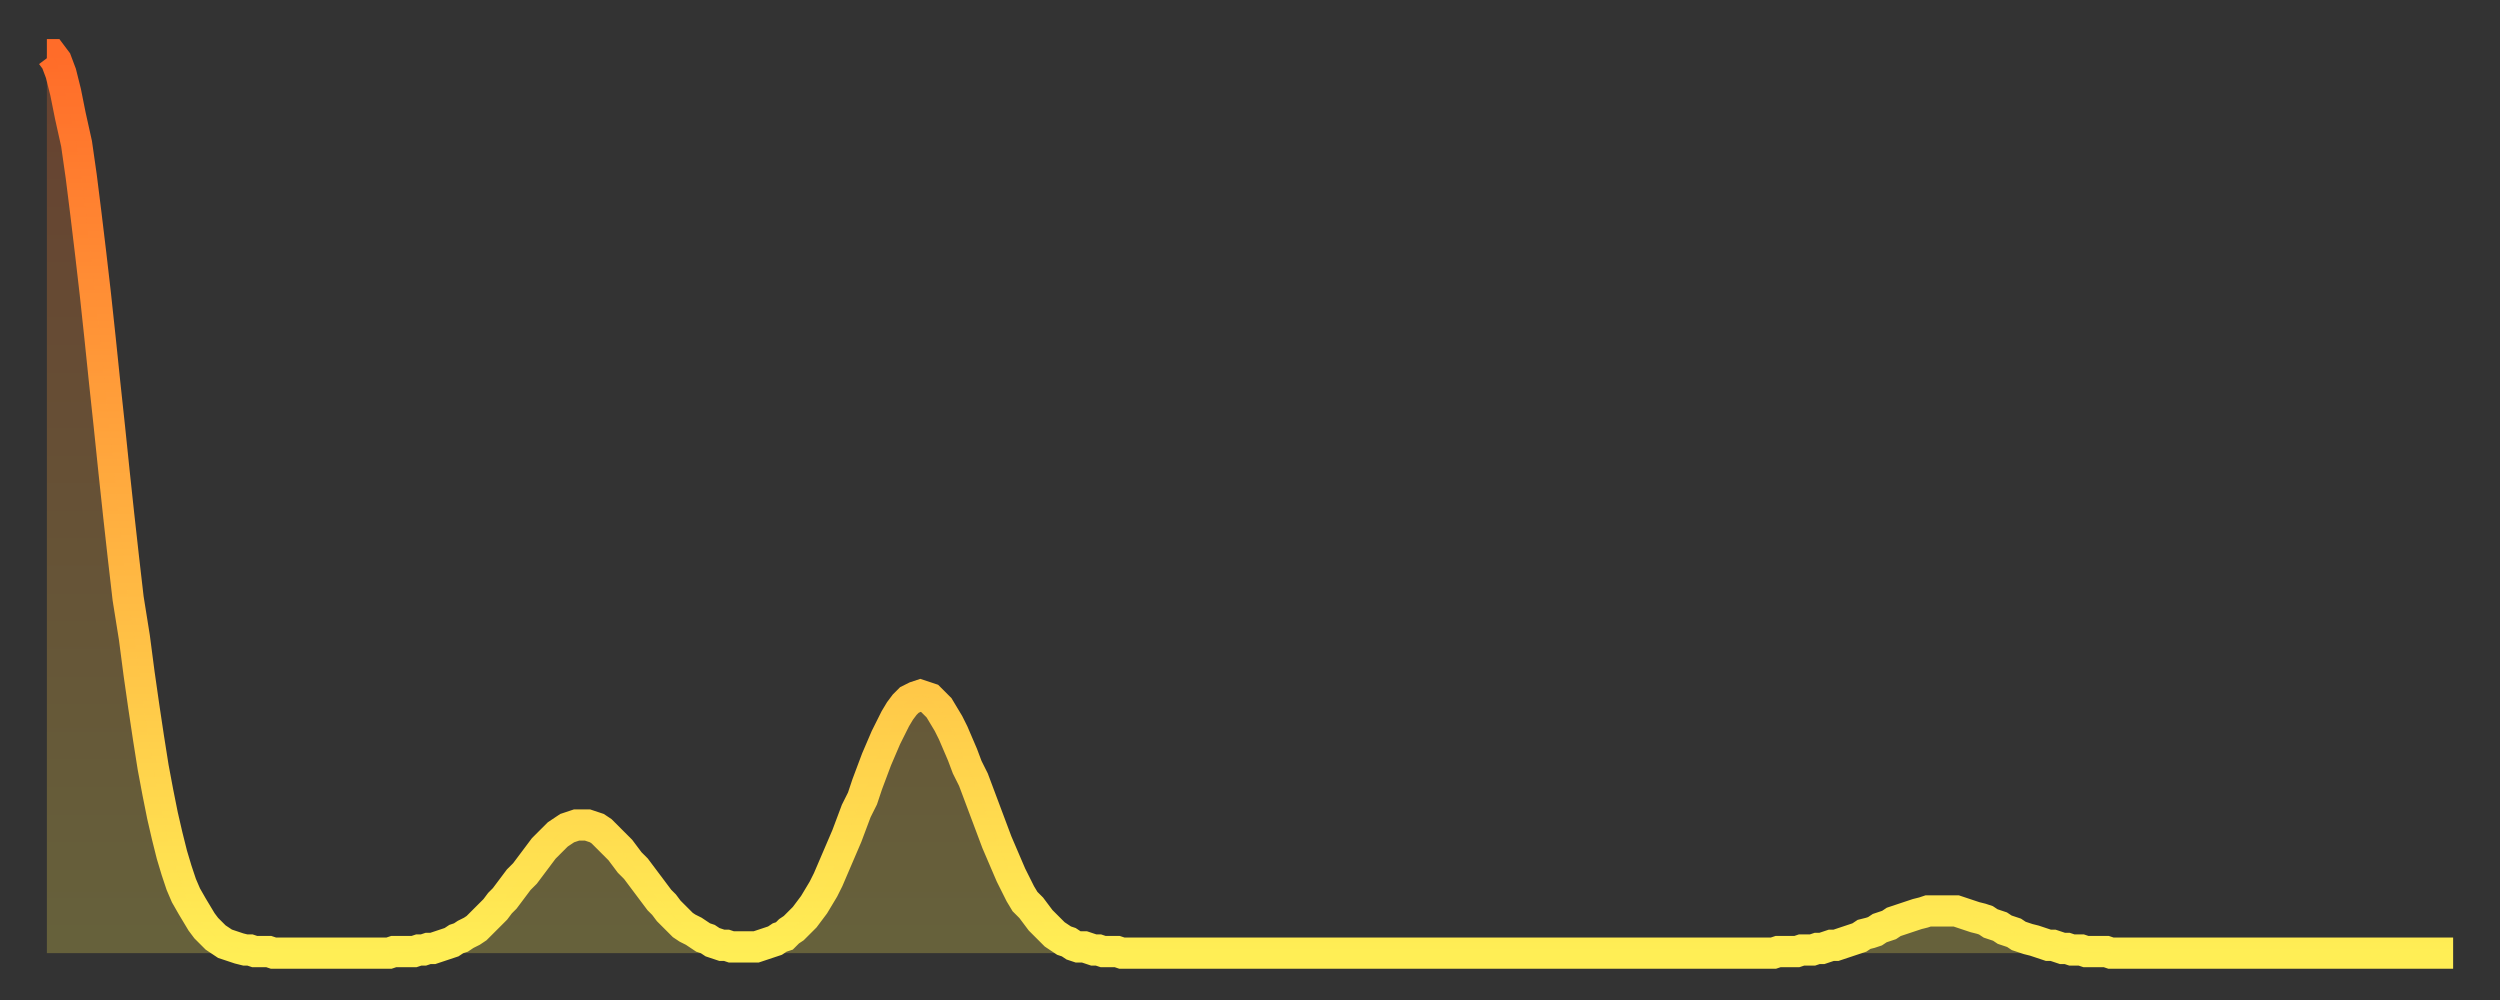 <?xml version="1.0" encoding="utf-8" ?>
<svg baseProfile="full" height="64" version="1.1" width="160" xmlns="http://www.w3.org/2000/svg" xmlns:ev="http://www.w3.org/2001/xml-events" xmlns:xlink="http://www.w3.org/1999/xlink"><rect width="100%" height="100%" fill="#333333" stroke="none"/><defs><linearGradient id="id238650" x1="0" x2="0" y1="0" y2="1"><stop offset="0%" stop-color="#ff6c29" /><stop offset="50%" stop-color="#ffad3f" /><stop offset="100%" stop-color="#ffee55" /></linearGradient></defs><g transform="translate(3,3)"><g><path d="M 0.0 0.5 0.3 0.5 0.6 0.9 0.9 1.7 1.2 2.9 1.5 4.4 1.9 6.2 2.2 8.3 2.5 10.7 2.8 13.2 3.1 15.8 3.4 18.6 3.7 21.5 4.0 24.3 4.3 27.2 4.6 30.0 4.9 32.7 5.2 35.3 5.6 37.8 5.9 40.1 6.2 42.2 6.5 44.2 6.8 46.1 7.1 47.7 7.4 49.2 7.7 50.5 8.0 51.7 8.3 52.7 8.6 53.6 8.9 54.3 9.3 55.0 9.6 55.5 9.9 56.0 10.2 56.4 10.5 56.7 10.8 57.0 11.1 57.2 11.4 57.4 11.7 57.5 12.0 57.6 12.3 57.7 12.7 57.8 13.0 57.8 13.3 57.9 13.6 57.9 13.9 57.9 14.2 57.9 14.5 58.0 14.8 58.0 15.1 58.0 15.4 58.0 15.7 58.0 16.0 58.0 16.4 58.0 16.7 58.0 17.0 58.0 17.3 58.0 17.6 58.0 17.9 58.0 18.2 58.0 18.5 58.0 18.8 58.0 19.1 58.0 19.4 58.0 19.8 58.0 20.1 58.0 20.4 58.0 20.7 58.0 21.0 58.0 21.3 58.0 21.6 58.0 21.9 58.0 22.2 57.9 22.5 57.9 22.8 57.9 23.1 57.9 23.5 57.9 23.8 57.8 24.1 57.8 24.4 57.7 24.7 57.7 25.0 57.6 25.3 57.5 25.6 57.4 25.9 57.3 26.2 57.1 26.5 57.0 26.8 56.8 27.2 56.6 27.5 56.4 27.8 56.1 28.1 55.8 28.4 55.5 28.7 55.2 29.0 54.8 29.3 54.5 29.6 54.1 29.9 53.7 30.2 53.3 30.6 52.9 30.9 52.5 31.2 52.1 31.5 51.7 31.8 51.3 32.1 51.0 32.4 50.7 32.7 50.4 33.0 50.2 33.3 50.0 33.6 49.9 33.9 49.8 34.3 49.8 34.6 49.8 34.9 49.9 35.2 50.0 35.5 50.2 35.8 50.5 36.1 50.8 36.4 51.1 36.7 51.4 37.0 51.8 37.3 52.2 37.7 52.6 38.0 53.0 38.3 53.4 38.6 53.8 38.9 54.2 39.2 54.6 39.5 54.9 39.8 55.3 40.1 55.6 40.4 55.9 40.7 56.2 41.0 56.4 41.4 56.6 41.7 56.8 42.0 57.0 42.3 57.1 42.6 57.3 42.9 57.4 43.2 57.5 43.5 57.5 43.8 57.6 44.1 57.6 44.4 57.6 44.7 57.6 45.1 57.6 45.4 57.6 45.7 57.5 46.0 57.4 46.3 57.3 46.6 57.2 46.9 57.0 47.2 56.9 47.5 56.6 47.8 56.4 48.1 56.1 48.5 55.7 48.8 55.3 49.1 54.9 49.4 54.4 49.7 53.9 50.0 53.3 50.3 52.6 50.6 51.9 50.9 51.2 51.2 50.5 51.5 49.7 51.8 48.9 52.2 48.1 52.5 47.2 52.8 46.4 53.1 45.6 53.4 44.9 53.7 44.2 54.0 43.6 54.3 43.0 54.6 42.5 54.9 42.1 55.2 41.8 55.6 41.6 55.9 41.5 56.2 41.6 56.5 41.7 56.8 42.0 57.1 42.3 57.4 42.8 57.7 43.3 58.0 43.9 58.3 44.6 58.6 45.3 58.9 46.1 59.3 46.9 59.6 47.7 59.9 48.5 60.2 49.3 60.5 50.1 60.8 50.9 61.1 51.6 61.4 52.3 61.7 53.0 62.0 53.6 62.3 54.2 62.6 54.7 63.0 55.1 63.3 55.5 63.6 55.9 63.9 56.2 64.2 56.5 64.5 56.8 64.8 57.0 65.1 57.2 65.4 57.3 65.7 57.5 66.0 57.6 66.4 57.6 66.7 57.7 67.0 57.8 67.3 57.8 67.6 57.9 67.9 57.9 68.2 57.9 68.5 57.9 68.8 58.0 69.1 58.0 69.4 58.0 69.7 58.0 70.1 58.0 70.4 58.0 70.7 58.0 71.0 58.0 71.3 58.0 71.6 58.0 71.9 58.0 72.2 58.0 72.5 58.0 72.8 58.0 73.1 58.0 73.5 58.0 73.8 58.0 74.1 58.0 74.4 58.0 74.7 58.0 75.0 58.0 75.3 58.0 75.6 58.0 75.9 58.0 76.2 58.0 76.5 58.0 76.8 58.0 77.2 58.0 77.5 58.0 77.8 58.0 78.1 58.0 78.4 58.0 78.7 58.0 79.0 58.0 79.3 58.0 79.6 58.0 79.9 58.0 80.2 58.0 80.5 58.0 80.9 58.0 81.2 58.0 81.5 58.0 81.8 58.0 82.1 58.0 82.4 58.0 82.7 58.0 83.0 58.0 83.3 58.0 83.6 58.0 83.9 58.0 84.3 58.0 84.6 58.0 84.9 58.0 85.2 58.0 85.5 58.0 85.8 58.0 86.1 58.0 86.4 58.0 86.7 58.0 87.0 58.0 87.3 58.0 87.6 58.0 88.0 58.0 88.3 58.0 88.6 58.0 88.9 58.0 89.2 58.0 89.5 58.0 89.8 58.0 90.1 58.0 90.4 58.0 90.7 58.0 91.0 58.0 91.4 58.0 91.7 58.0 92.0 58.0 92.3 58.0 92.6 58.0 92.9 58.0 93.2 58.0 93.5 58.0 93.8 58.0 94.1 58.0 94.4 58.0 94.7 58.0 95.1 58.0 95.4 58.0 95.7 58.0 96.0 58.0 96.3 58.0 96.6 58.0 96.9 58.0 97.2 58.0 97.5 58.0 97.8 58.0 98.1 58.0 98.4 58.0 98.8 58.0 99.1 58.0 99.4 58.0 99.7 58.0 100.0 58.0 100.3 58.0 100.6 58.0 100.9 58.0 101.2 58.0 101.5 58.0 101.8 58.0 102.2 58.0 102.5 58.0 102.8 58.0 103.1 58.0 103.4 58.0 103.7 58.0 104.0 58.0 104.3 58.0 104.6 58.0 104.9 58.0 105.2 58.0 105.5 58.0 105.9 58.0 106.2 58.0 106.5 58.0 106.8 58.0 107.1 58.0 107.4 58.0 107.7 58.0 108.0 58.0 108.3 58.0 108.6 58.0 108.9 58.0 109.3 58.0 109.6 58.0 109.9 58.0 110.2 58.0 110.5 58.0 110.8 57.9 111.1 57.9 111.4 57.9 111.7 57.9 112.0 57.9 112.3 57.8 112.6 57.8 113.0 57.8 113.3 57.7 113.6 57.7 113.9 57.6 114.2 57.5 114.5 57.5 114.8 57.4 115.1 57.3 115.4 57.2 115.7 57.1 116.0 57.0 116.3 56.8 116.7 56.7 117.0 56.6 117.3 56.4 117.6 56.3 117.9 56.2 118.2 56.0 118.5 55.9 118.8 55.8 119.1 55.7 119.4 55.6 119.7 55.5 120.1 55.4 120.4 55.3 120.7 55.3 121.0 55.3 121.3 55.3 121.6 55.3 121.9 55.3 122.2 55.3 122.5 55.4 122.8 55.5 123.1 55.6 123.4 55.7 123.8 55.8 124.1 55.9 124.4 56.1 124.7 56.2 125.0 56.3 125.3 56.5 125.6 56.6 125.9 56.7 126.2 56.9 126.5 57.0 126.8 57.1 127.2 57.2 127.5 57.3 127.8 57.4 128.1 57.5 128.4 57.5 128.7 57.6 129.0 57.7 129.3 57.7 129.6 57.8 129.9 57.8 130.2 57.8 130.5 57.9 130.9 57.9 131.2 57.9 131.5 57.9 131.8 57.9 132.1 58.0 132.4 58.0 132.7 58.0 133.0 58.0 133.3 58.0 133.6 58.0 133.9 58.0 134.2 58.0 134.6 58.0 134.9 58.0 135.2 58.0 135.5 58.0 135.8 58.0 136.1 58.0 136.4 58.0 136.7 58.0 137.0 58.0 137.3 58.0 137.6 58.0 138.0 58.0 138.3 58.0 138.6 58.0 138.9 58.0 139.2 58.0 139.5 58.0 139.8 58.0 140.1 58.0 140.4 58.0 140.7 58.0 141.0 58.0 141.3 58.0 141.7 58.0 142.0 58.0 142.3 58.0 142.6 58.0 142.9 58.0 143.2 58.0 143.5 58.0 143.8 58.0 144.1 58.0 144.4 58.0 144.7 58.0 145.1 58.0 145.4 58.0 145.7 58.0 146.0 58.0 146.3 58.0 146.6 58.0 146.9 58.0 147.2 58.0 147.5 58.0 147.8 58.0 148.1 58.0 148.4 58.0 148.8 58.0 149.1 58.0 149.4 58.0 149.7 58.0 150.0 58.0 150.3 58.0 150.6 58.0 150.9 58.0 151.2 58.0 151.5 58.0 151.8 58.0 152.1 58.0 152.5 58.0 152.8 58.0 153.1 58.0 153.4 58.0 153.7 58.0 154.0 58.0" fill="none" id="graph-curve" opacity="1" stroke="url(#id238650)" stroke-width="2" /><path d="M 0 58 L 0.0 0.5 0.3 0.5 0.6 0.9 0.9 1.7 1.2 2.9 1.5 4.4 1.9 6.2 2.2 8.3 2.5 10.7 2.8 13.2 3.1 15.8 3.4 18.6 3.7 21.5 4.0 24.3 4.3 27.2 4.6 30.0 4.9 32.7 5.2 35.3 5.6 37.8 5.9 40.1 6.2 42.2 6.5 44.2 6.8 46.1 7.1 47.7 7.4 49.2 7.7 50.5 8.0 51.7 8.3 52.7 8.6 53.6 8.9 54.3 9.3 55.0 9.6 55.5 9.9 56.0 10.2 56.4 10.5 56.7 10.8 57.0 11.1 57.2 11.4 57.4 11.7 57.5 12.0 57.6 12.3 57.7 12.7 57.8 13.0 57.8 13.3 57.9 13.6 57.9 13.9 57.9 14.2 57.9 14.5 58.0 14.8 58.0 15.1 58.0 15.4 58.0 15.7 58.0 16.0 58.0 16.4 58.0 16.7 58.0 17.0 58.0 17.3 58.0 17.6 58.0 17.9 58.0 18.2 58.0 18.5 58.0 18.8 58.0 19.1 58.0 19.4 58.0 19.8 58.0 20.1 58.0 20.4 58.0 20.7 58.0 21.0 58.0 21.3 58.0 21.6 58.0 21.9 58.0 22.2 57.9 22.5 57.9 22.8 57.9 23.1 57.9 23.5 57.9 23.8 57.8 24.1 57.8 24.4 57.7 24.7 57.7 25.0 57.6 25.3 57.5 25.6 57.4 25.9 57.3 26.2 57.1 26.5 57.0 26.8 56.8 27.2 56.6 27.5 56.4 27.8 56.1 28.1 55.8 28.4 55.5 28.7 55.2 29.0 54.8 29.3 54.5 29.6 54.1 29.9 53.7 30.2 53.3 30.6 52.9 30.9 52.5 31.2 52.1 31.5 51.7 31.8 51.3 32.1 51.0 32.4 50.7 32.7 50.4 33.0 50.2 33.3 50.0 33.6 49.9 33.9 49.8 34.3 49.8 34.6 49.8 34.9 49.9 35.2 50.0 35.5 50.2 35.8 50.5 36.1 50.8 36.4 51.1 36.7 51.4 37.0 51.8 37.3 52.2 37.7 52.6 38.0 53.0 38.3 53.4 38.6 53.8 38.9 54.2 39.2 54.6 39.5 54.9 39.8 55.3 40.1 55.6 40.4 55.9 40.7 56.2 41.0 56.4 41.4 56.6 41.7 56.8 42.0 57.0 42.3 57.1 42.6 57.3 42.9 57.4 43.2 57.5 43.5 57.5 43.8 57.6 44.1 57.6 44.4 57.6 44.7 57.6 45.1 57.6 45.4 57.6 45.7 57.5 46.0 57.4 46.3 57.3 46.6 57.2 46.9 57.0 47.2 56.9 47.5 56.6 47.8 56.4 48.1 56.1 48.5 55.7 48.8 55.3 49.1 54.9 49.4 54.4 49.7 53.9 50.0 53.3 50.3 52.6 50.6 51.9 50.9 51.2 51.2 50.5 51.5 49.7 51.8 48.9 52.2 48.1 52.5 47.2 52.8 46.4 53.1 45.6 53.4 44.9 53.7 44.2 54.0 43.6 54.3 43.0 54.6 42.5 54.9 42.1 55.2 41.8 55.6 41.6 55.9 41.5 56.2 41.6 56.5 41.7 56.8 42.0 57.1 42.3 57.4 42.8 57.7 43.3 58.0 43.9 58.3 44.6 58.6 45.3 58.9 46.1 59.3 46.9 59.6 47.7 59.9 48.5 60.2 49.3 60.5 50.1 60.8 50.9 61.1 51.6 61.4 52.3 61.7 53.0 62.0 53.6 62.3 54.2 62.6 54.7 63.0 55.1 63.3 55.5 63.6 55.9 63.9 56.2 64.2 56.5 64.5 56.8 64.8 57.0 65.1 57.2 65.4 57.3 65.7 57.5 66.0 57.6 66.4 57.6 66.7 57.7 67.0 57.8 67.3 57.8 67.6 57.9 67.9 57.9 68.2 57.9 68.5 57.9 68.8 58.0 69.1 58.0 69.4 58.0 69.7 58.0 70.1 58.0 70.4 58.0 70.7 58.0 71.0 58.0 71.3 58.0 71.6 58.0 71.9 58.0 72.2 58.0 72.5 58.0 72.8 58.0 73.1 58.0 73.5 58.0 73.8 58.0 74.1 58.0 74.4 58.0 74.7 58.0 75.0 58.0 75.3 58.0 75.6 58.0 75.9 58.0 76.2 58.0 76.5 58.0 76.8 58.0 77.2 58.0 77.5 58.0 77.8 58.0 78.1 58.0 78.4 58.0 78.7 58.0 79.0 58.0 79.3 58.0 79.6 58.0 79.9 58.0 80.2 58.0 80.5 58.0 80.9 58.0 81.2 58.0 81.5 58.0 81.8 58.0 82.1 58.0 82.4 58.0 82.7 58.0 83.0 58.0 83.3 58.0 83.6 58.0 83.9 58.0 84.3 58.0 84.6 58.0 84.9 58.0 85.2 58.0 85.5 58.0 85.8 58.0 86.1 58.0 86.4 58.0 86.7 58.0 87.0 58.0 87.3 58.0 87.6 58.0 88.0 58.0 88.3 58.0 88.6 58.0 88.9 58.0 89.2 58.0 89.5 58.0 89.8 58.0 90.1 58.0 90.4 58.0 90.7 58.0 91.0 58.0 91.4 58.0 91.7 58.0 92.0 58.0 92.3 58.0 92.6 58.0 92.9 58.0 93.2 58.0 93.5 58.0 93.8 58.0 94.1 58.0 94.4 58.0 94.7 58.0 95.1 58.0 95.4 58.0 95.7 58.0 96.0 58.0 96.3 58.0 96.6 58.0 96.9 58.0 97.2 58.0 97.5 58.0 97.8 58.0 98.1 58.0 98.4 58.0 98.8 58.0 99.1 58.0 99.4 58.0 99.7 58.0 100.0 58.0 100.3 58.0 100.6 58.0 100.9 58.0 101.2 58.0 101.5 58.0 101.8 58.0 102.2 58.0 102.5 58.0 102.8 58.0 103.1 58.0 103.4 58.0 103.7 58.0 104.0 58.0 104.3 58.0 104.6 58.0 104.9 58.0 105.2 58.0 105.5 58.0 105.9 58.0 106.2 58.0 106.5 58.0 106.8 58.0 107.1 58.0 107.4 58.0 107.7 58.0 108.0 58.0 108.3 58.0 108.6 58.0 108.9 58.0 109.3 58.0 109.6 58.0 109.9 58.0 110.2 58.0 110.5 58.0 110.8 57.9 111.1 57.9 111.4 57.9 111.7 57.9 112.0 57.9 112.3 57.8 112.6 57.8 113.0 57.8 113.3 57.7 113.6 57.7 113.9 57.6 114.2 57.5 114.5 57.5 114.8 57.4 115.1 57.3 115.4 57.2 115.7 57.1 116.0 57.0 116.3 56.8 116.7 56.7 117.0 56.6 117.3 56.4 117.6 56.3 117.9 56.2 118.2 56.0 118.5 55.9 118.8 55.8 119.1 55.7 119.4 55.6 119.7 55.5 120.1 55.4 120.4 55.3 120.7 55.3 121.0 55.3 121.3 55.3 121.6 55.3 121.9 55.3 122.2 55.3 122.5 55.4 122.8 55.5 123.1 55.6 123.4 55.7 123.8 55.8 124.1 55.9 124.4 56.1 124.7 56.2 125.0 56.3 125.3 56.5 125.6 56.6 125.9 56.7 126.2 56.9 126.5 57.0 126.8 57.1 127.2 57.2 127.5 57.3 127.8 57.4 128.1 57.5 128.4 57.5 128.7 57.6 129.0 57.7 129.3 57.7 129.6 57.8 129.9 57.8 130.2 57.8 130.5 57.9 130.9 57.9 131.2 57.9 131.5 57.9 131.8 57.9 132.1 58.0 132.4 58.0 132.7 58.0 133.0 58.0 133.3 58.0 133.6 58.0 133.9 58.0 134.2 58.0 134.6 58.0 134.9 58.0 135.2 58.0 135.5 58.0 135.8 58.0 136.1 58.0 136.4 58.0 136.7 58.0 137.0 58.0 137.3 58.0 137.6 58.0 138.0 58.0 138.3 58.0 138.6 58.0 138.9 58.0 139.2 58.0 139.5 58.0 139.8 58.0 140.1 58.0 140.4 58.0 140.7 58.0 141.0 58.0 141.3 58.0 141.7 58.0 142.0 58.0 142.3 58.0 142.6 58.0 142.9 58.0 143.2 58.0 143.5 58.0 143.8 58.0 144.1 58.0 144.4 58.0 144.7 58.0 145.1 58.0 145.4 58.0 145.7 58.0 146.0 58.0 146.3 58.0 146.6 58.0 146.9 58.0 147.2 58.0 147.5 58.0 147.8 58.0 148.1 58.0 148.4 58.0 148.8 58.0 149.1 58.0 149.4 58.0 149.7 58.0 150.0 58.0 150.3 58.0 150.6 58.0 150.9 58.0 151.2 58.0 151.5 58.0 151.8 58.0 152.1 58.0 152.5 58.0 152.8 58.0 153.1 58.0 153.4 58.0 153.7 58.0 154.0 58.0 154 58" fill="url(#id238650)" fill-opacity=".25" id="graph-shadow" /></g></g></svg>
